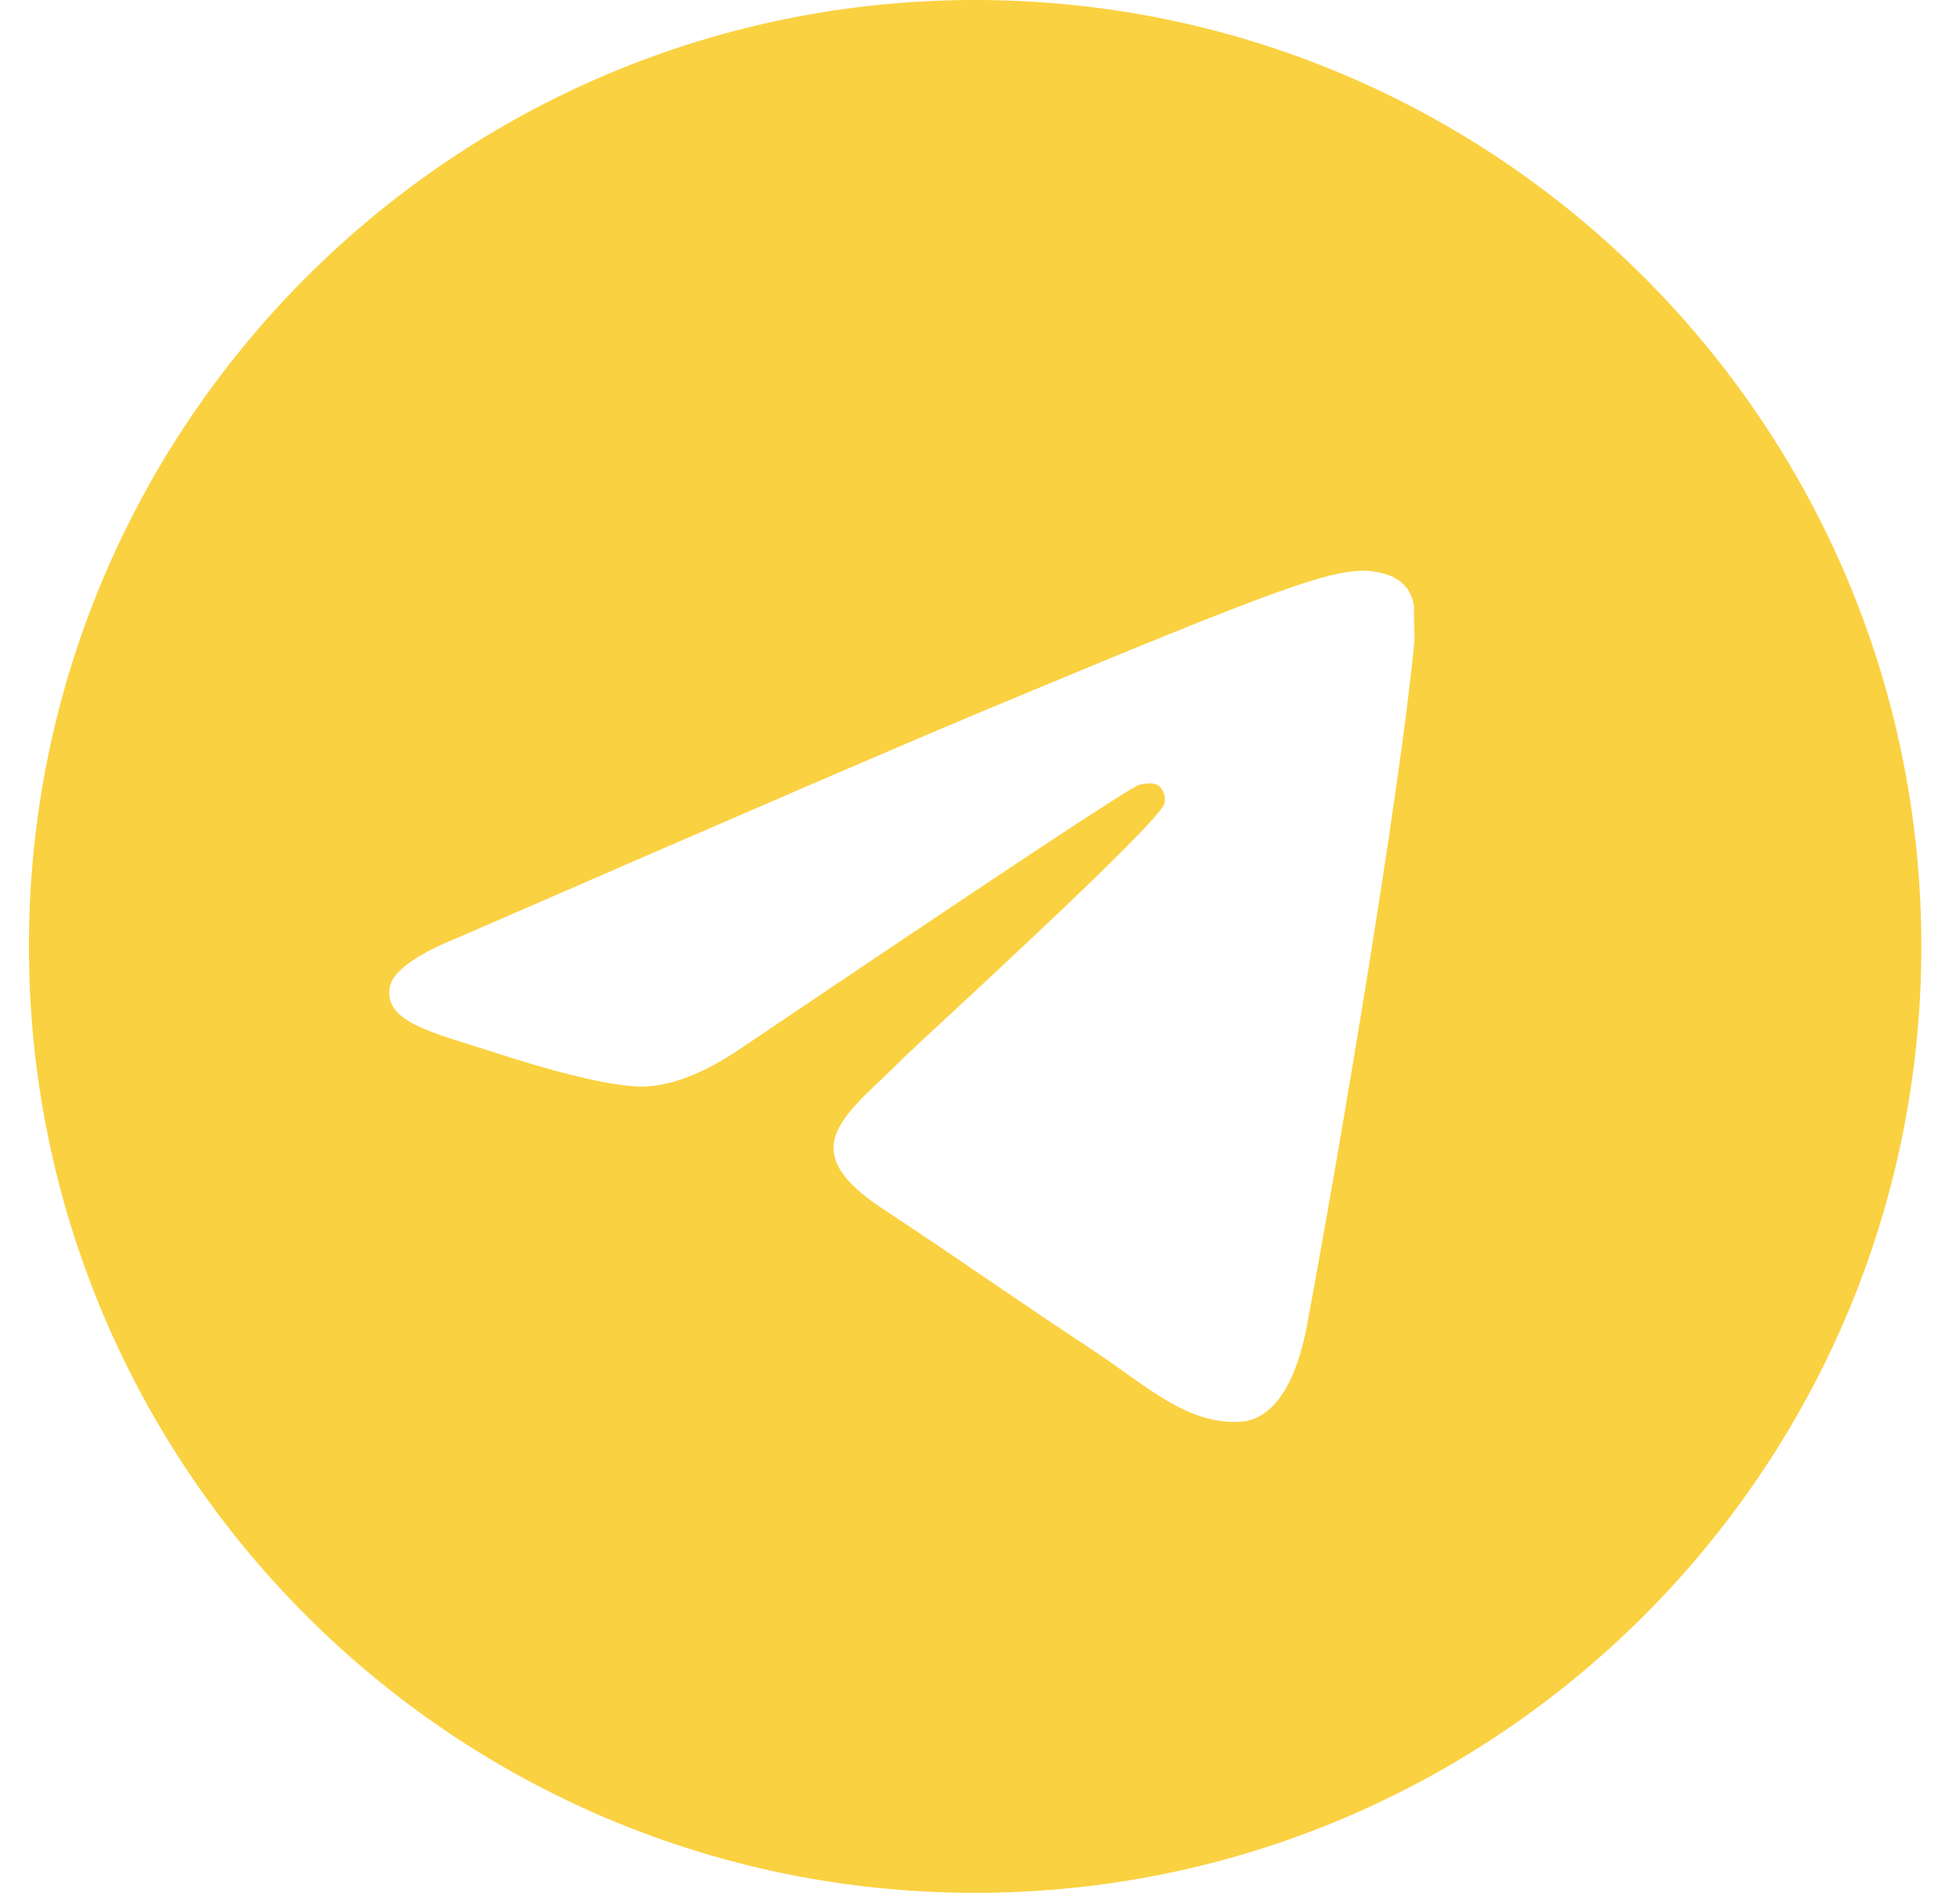 <?xml version="1.0" encoding="UTF-8"?> <svg xmlns="http://www.w3.org/2000/svg" width="29" height="28" viewBox="0 0 29 28" fill="none"> <path d="M14.428 0C6.7 0 0.428 6.272 0.428 14C0.428 21.728 6.7 28 14.428 28C22.156 28 28.428 21.728 28.428 14C28.428 6.272 22.156 0 14.428 0ZM20.924 9.52C20.714 11.732 19.804 17.108 19.342 19.586C19.146 20.636 18.754 20.986 18.39 21.028C17.578 21.098 16.962 20.496 16.178 19.978C14.946 19.166 14.246 18.662 13.056 17.878C11.67 16.968 12.566 16.464 13.364 15.652C13.574 15.442 17.158 12.18 17.228 11.886C17.238 11.841 17.237 11.795 17.224 11.751C17.212 11.707 17.189 11.667 17.158 11.634C17.074 11.564 16.962 11.592 16.864 11.606C16.738 11.634 14.778 12.936 10.956 15.512C10.396 15.89 9.892 16.086 9.444 16.072C8.94 16.058 7.988 15.792 7.274 15.554C6.392 15.274 5.706 15.12 5.762 14.63C5.79 14.378 6.14 14.126 6.798 13.86C10.886 12.082 13.602 10.906 14.96 10.346C18.852 8.722 19.65 8.442 20.182 8.442C20.294 8.442 20.56 8.47 20.728 8.61C20.868 8.722 20.91 8.876 20.924 8.988C20.91 9.072 20.938 9.324 20.924 9.52Z" fill="#FAD141"></path> </svg> 